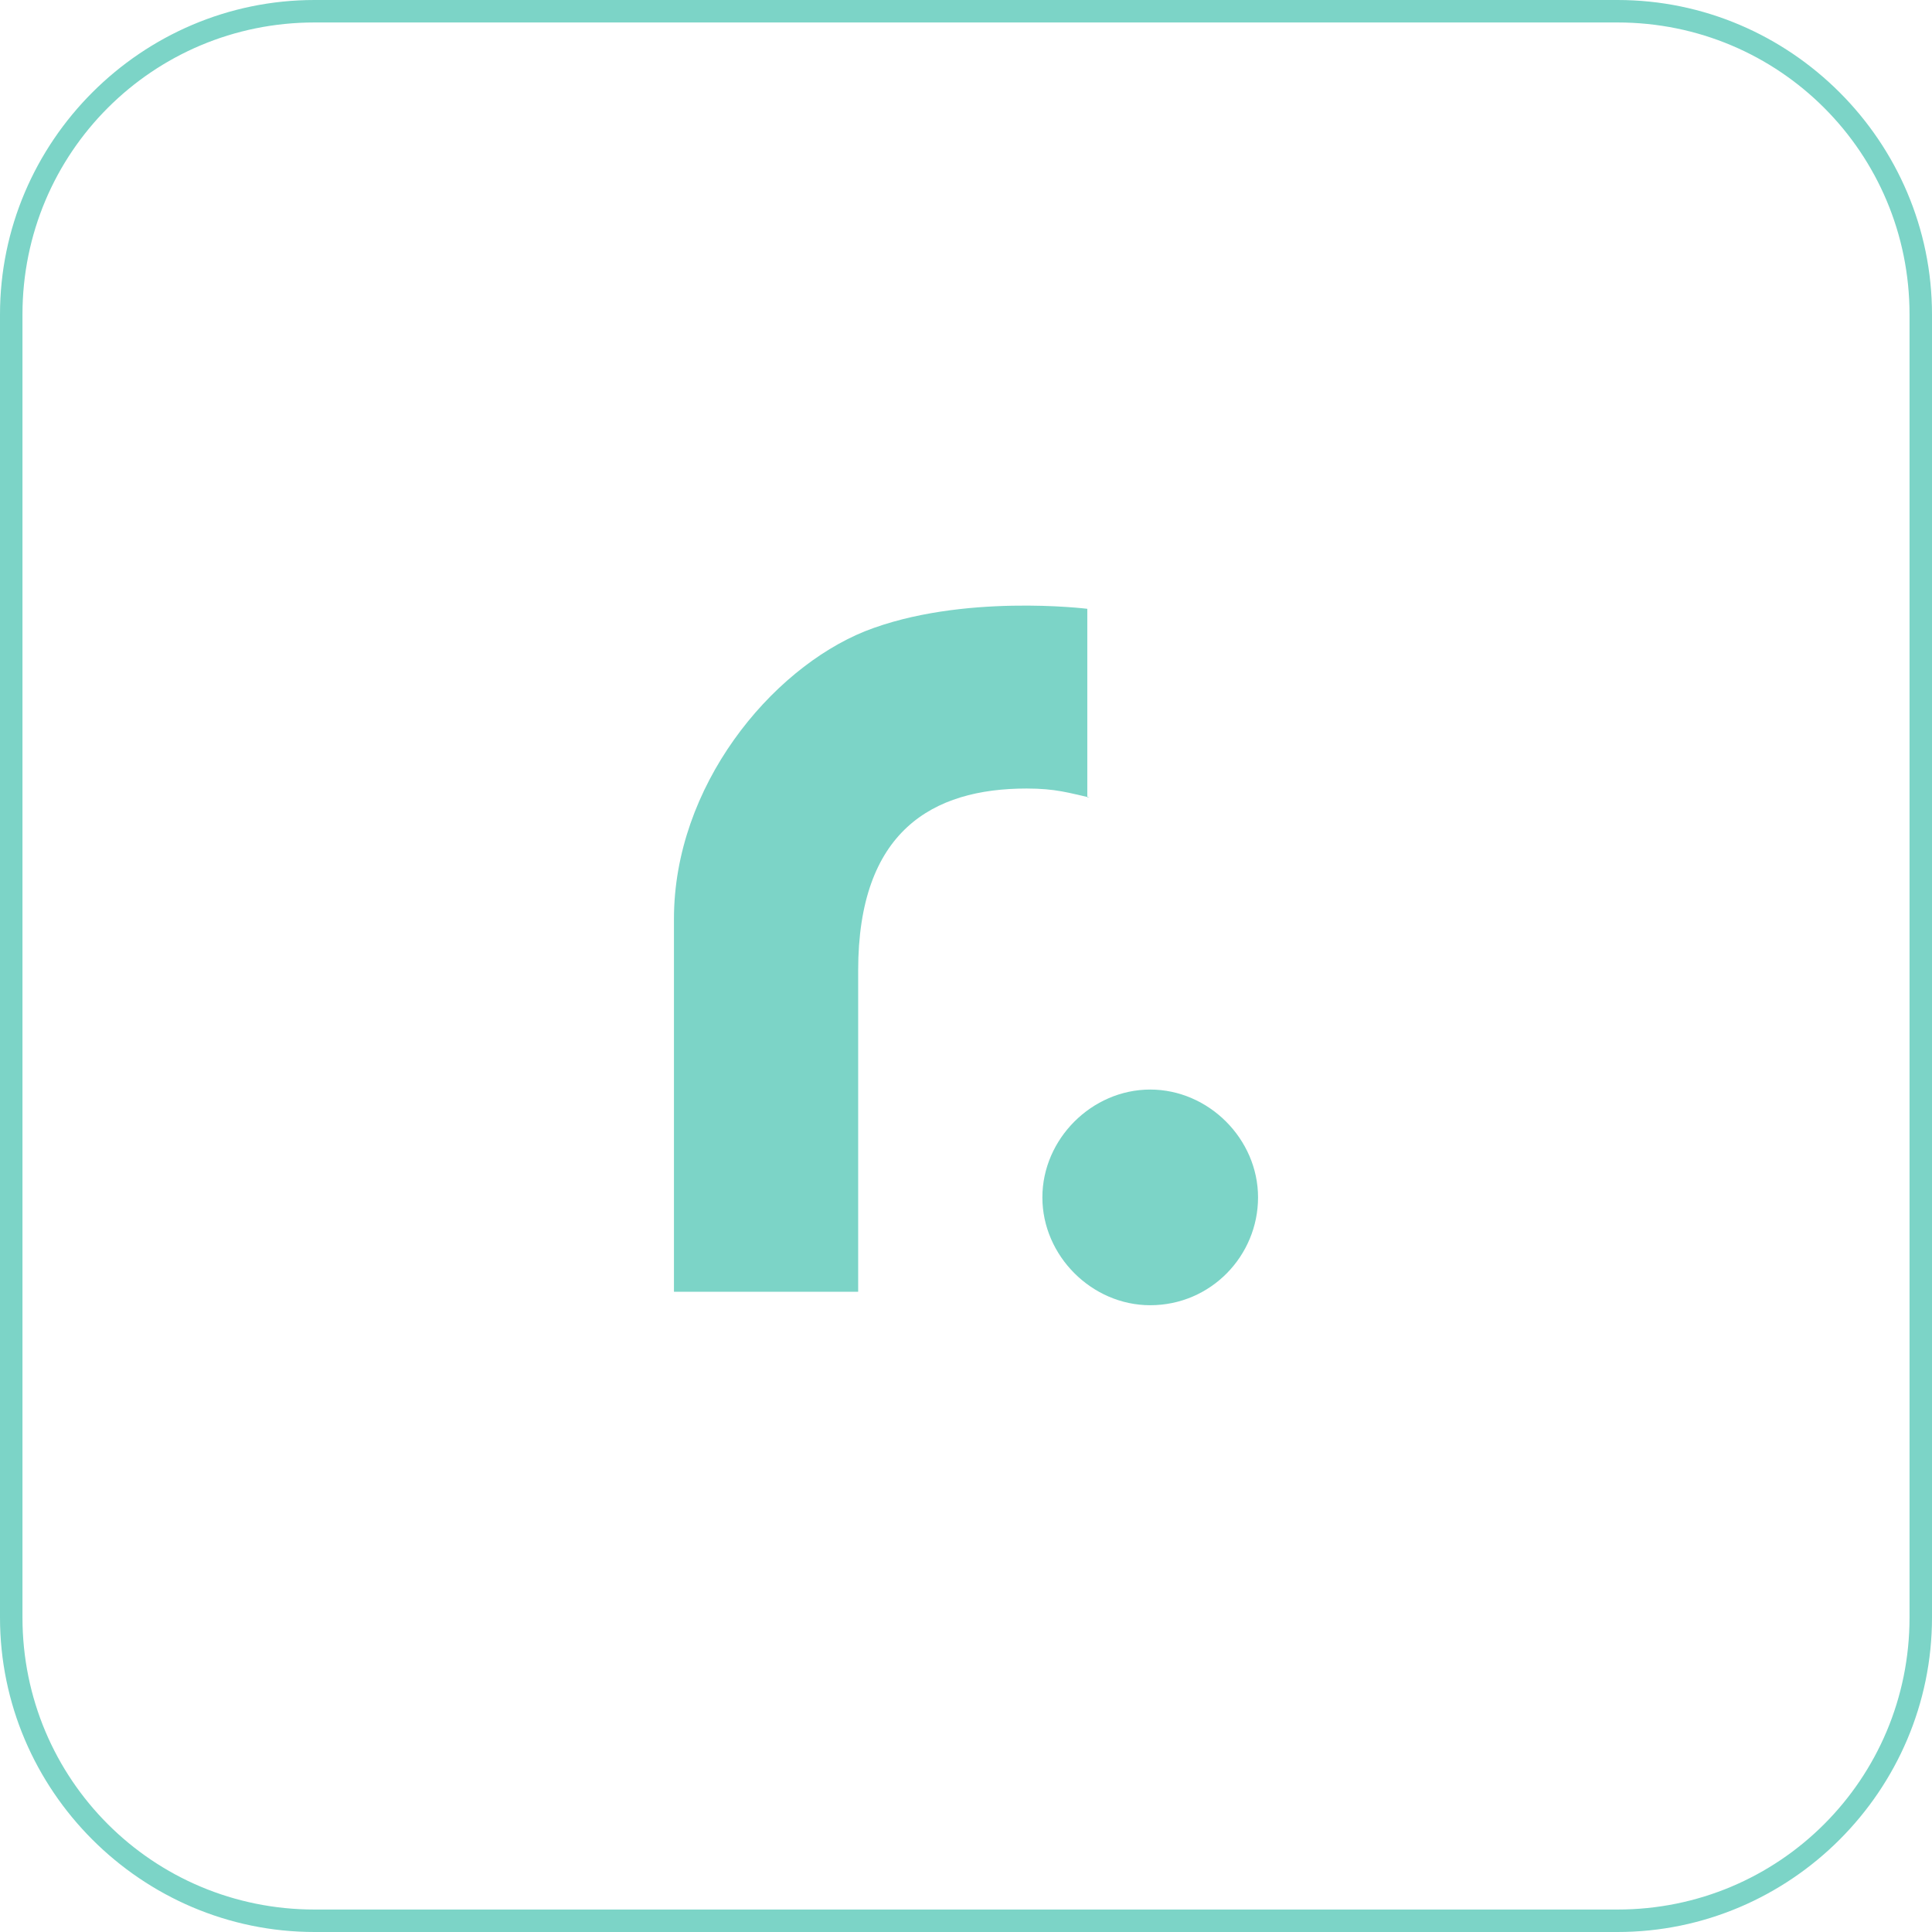 <?xml version="1.0" encoding="UTF-8"?>
<svg id="Layer_1" xmlns="http://www.w3.org/2000/svg" version="1.1" viewBox="0 0 86 86">
  <!-- Generator: Adobe Illustrator 29.6.0, SVG Export Plug-In . SVG Version: 2.1.1 Build 207)  -->
  <defs>
    <style>
      .st0 {
        fill: #7cd4c7;
      }
    </style>
  </defs>
  <path class="st0" d="M72,1c7.2,0,13,5.8,13,13v58c0,7.2-5.8,13-13,13H14c-7.2,0-13-5.8-13-13V14C1,6.8,6.8,1,14,1h58M72,0H14C6.3,0,0,6.3,0,14v58c0,7.7,6.3,14,14,14h58c7.7,0,14-6.3,14-14V14c0-7.7-6.3-14-14-14h0Z"/>
  <g id="Layer_1-2">
    <path class="st0" d="M48.5,35.5c-.9-.2-1.5-.4-2.8-.4-4.2,0-7.5,1.9-7.5,8.1v14.3h-8.2v-16.6c0-5.9,4.3-11.1,8.5-12.8,4.3-1.7,9.9-1,9.9-1v8.4h0Z"/>
    <path class="st0" d="M51.2,58.1c2.7,0,4.8-2.2,4.8-4.8s-2.2-4.8-4.8-4.8-4.8,2.2-4.8,4.8,2.2,4.8,4.8,4.8"/>
  </g>
</svg>